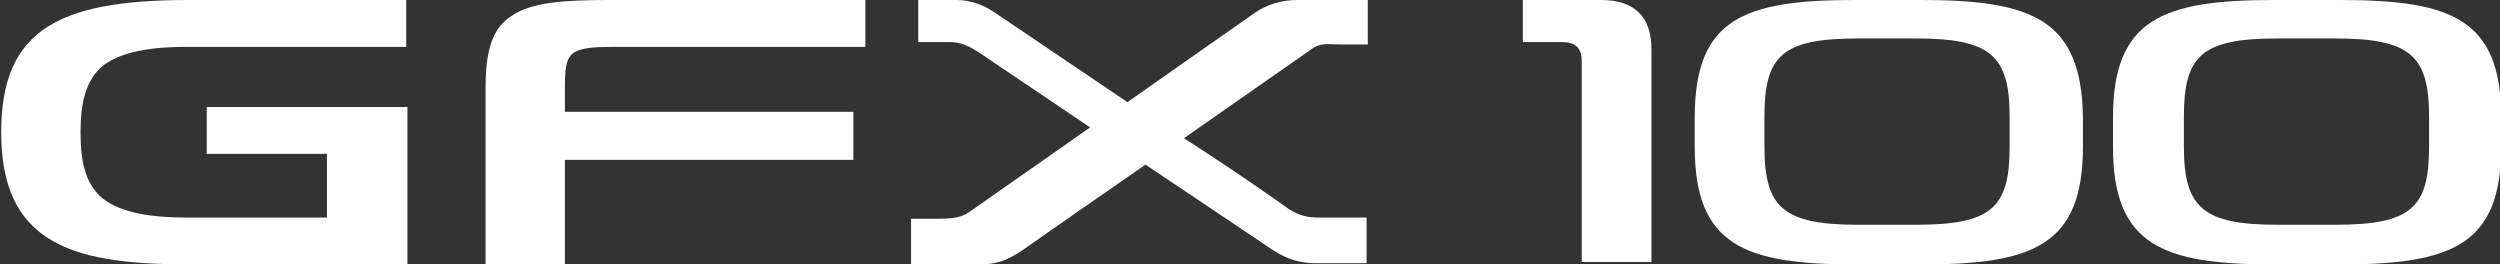 <?xml version="1.0" encoding="utf-8"?>
<!-- Generator: Adobe Illustrator 23.0.1, SVG Export Plug-In . SVG Version: 6.00 Build 0)  -->
<svg version="1.1" id="Layer_1" xmlns="http://www.w3.org/2000/svg" xmlns:xlink="http://www.w3.org/1999/xlink" x="0px" y="0px"
	 viewBox="0 0 208 22" style="enable-background:new 0 0 208 22;" xml:space="preserve">
<rect x="0" y="0" width="208" height="22" fill="#333333" stroke="none"/>
<style type="text/css">
	.st0{fill:#FFFFFF;}
</style>
<g>
	<path class="st0" d="M4,2.2C1.3,3.9,0.1,6.7,0.1,11c0,4.4,1.3,7.3,4.2,9c2.4,1.4,5.8,2,11.5,2h18.1V8.9H17.2v3.9h10v5.3H15.5
		c-3.6,0-5.9-0.6-7.2-1.8c-1.1-1.1-1.6-2.6-1.6-5.3c0-2.6,0.5-4.2,1.6-5.3c1.3-1.2,3.6-1.8,7.2-1.8h18.3V0L15.7,0
		C10,0,6.4,0.7,4,2.2"/>
	<path class="st0" d="M47,7.4c0-3,0.2-3.5,4-3.5h21V0H50.7c-3.8,0-6.5,0.2-8.1,1.3c-1.6,1-2.2,2.8-2.2,6V22H47v-8.7h24V9.3H47"/>
	<path class="st0" d="M107.9,0c-1.3,0-2.5,0.4-3.4,1c-3.3,2.3-10.7,7.5-10.7,7.5S83.6,1.6,82.7,1c-0.9-0.6-2-1-3.1-1h-3.2v3.5H79
		c0.9,0,1.6,0.3,2.5,0.9c0.9,0.6,9.2,6.2,9.2,6.2l-10,7c-0.8,0.6-1.8,0.6-2.8,0.6h-2.1V22h5.7c1.5,0,2.4-0.4,3.6-1.2
		c1.1-0.8,10.2-7.1,10.2-7.1s6.9,4.6,10.3,6.9c0.9,0.6,2,1.3,3.9,1.3c1.9,0,4.2,0,4.2,0v-3.8h-4.1c-1,0-1.8-0.3-2.5-0.8
		c-4.5-3.2-8.6-5.8-8.6-5.8s6.3-4.4,10.6-7.4c0.8-0.6,1.5-0.4,2.5-0.4h2.2V0"/>
	<path class="st0" d="M202.1,12.2c0,5.1-1.5,6.5-7.8,6.5h-4.8c-6.2,0-7.8-1.4-7.8-6.5V9.7c0-5.1,1.5-6.5,7.8-6.5h4.8
		c6.2,0,7.8,1.4,7.8,6.5V12.2z M194.7,0h-5.5c-9.3,0-13.4,1.6-13.4,9.8v2.4c0,8.2,4.1,9.8,13.4,9.8h5.5c9.3,0,13.4-1.6,13.4-9.8V9.8
		C208.1,1.6,204,0,194.7,0"/>
	<path class="st0" d="M167.2,12.2c0,5.1-1.5,6.5-7.8,6.5h-4.8c-6.2,0-7.8-1.4-7.8-6.5V9.7c0-5.1,1.5-6.5,7.8-6.5h4.8
		c6.2,0,7.8,1.4,7.8,6.5V12.2z M159.8,0h-5.5C145,0,141,1.6,141,9.8v2.4c0,8.2,4.1,9.8,13.4,9.8h5.5c9.3,0,13.4-1.6,13.4-9.8V9.8
		C173.2,1.6,169.1,0,159.8,0"/>
	<path class="st0" d="M131.5,21.8h5.9V4.1c0-2.7-1.4-4.1-4.2-4.1h-6.5v3.5h3.2c1.1,0,1.7,0.4,1.7,1.6V21.8z"/>
</g>
</svg>
